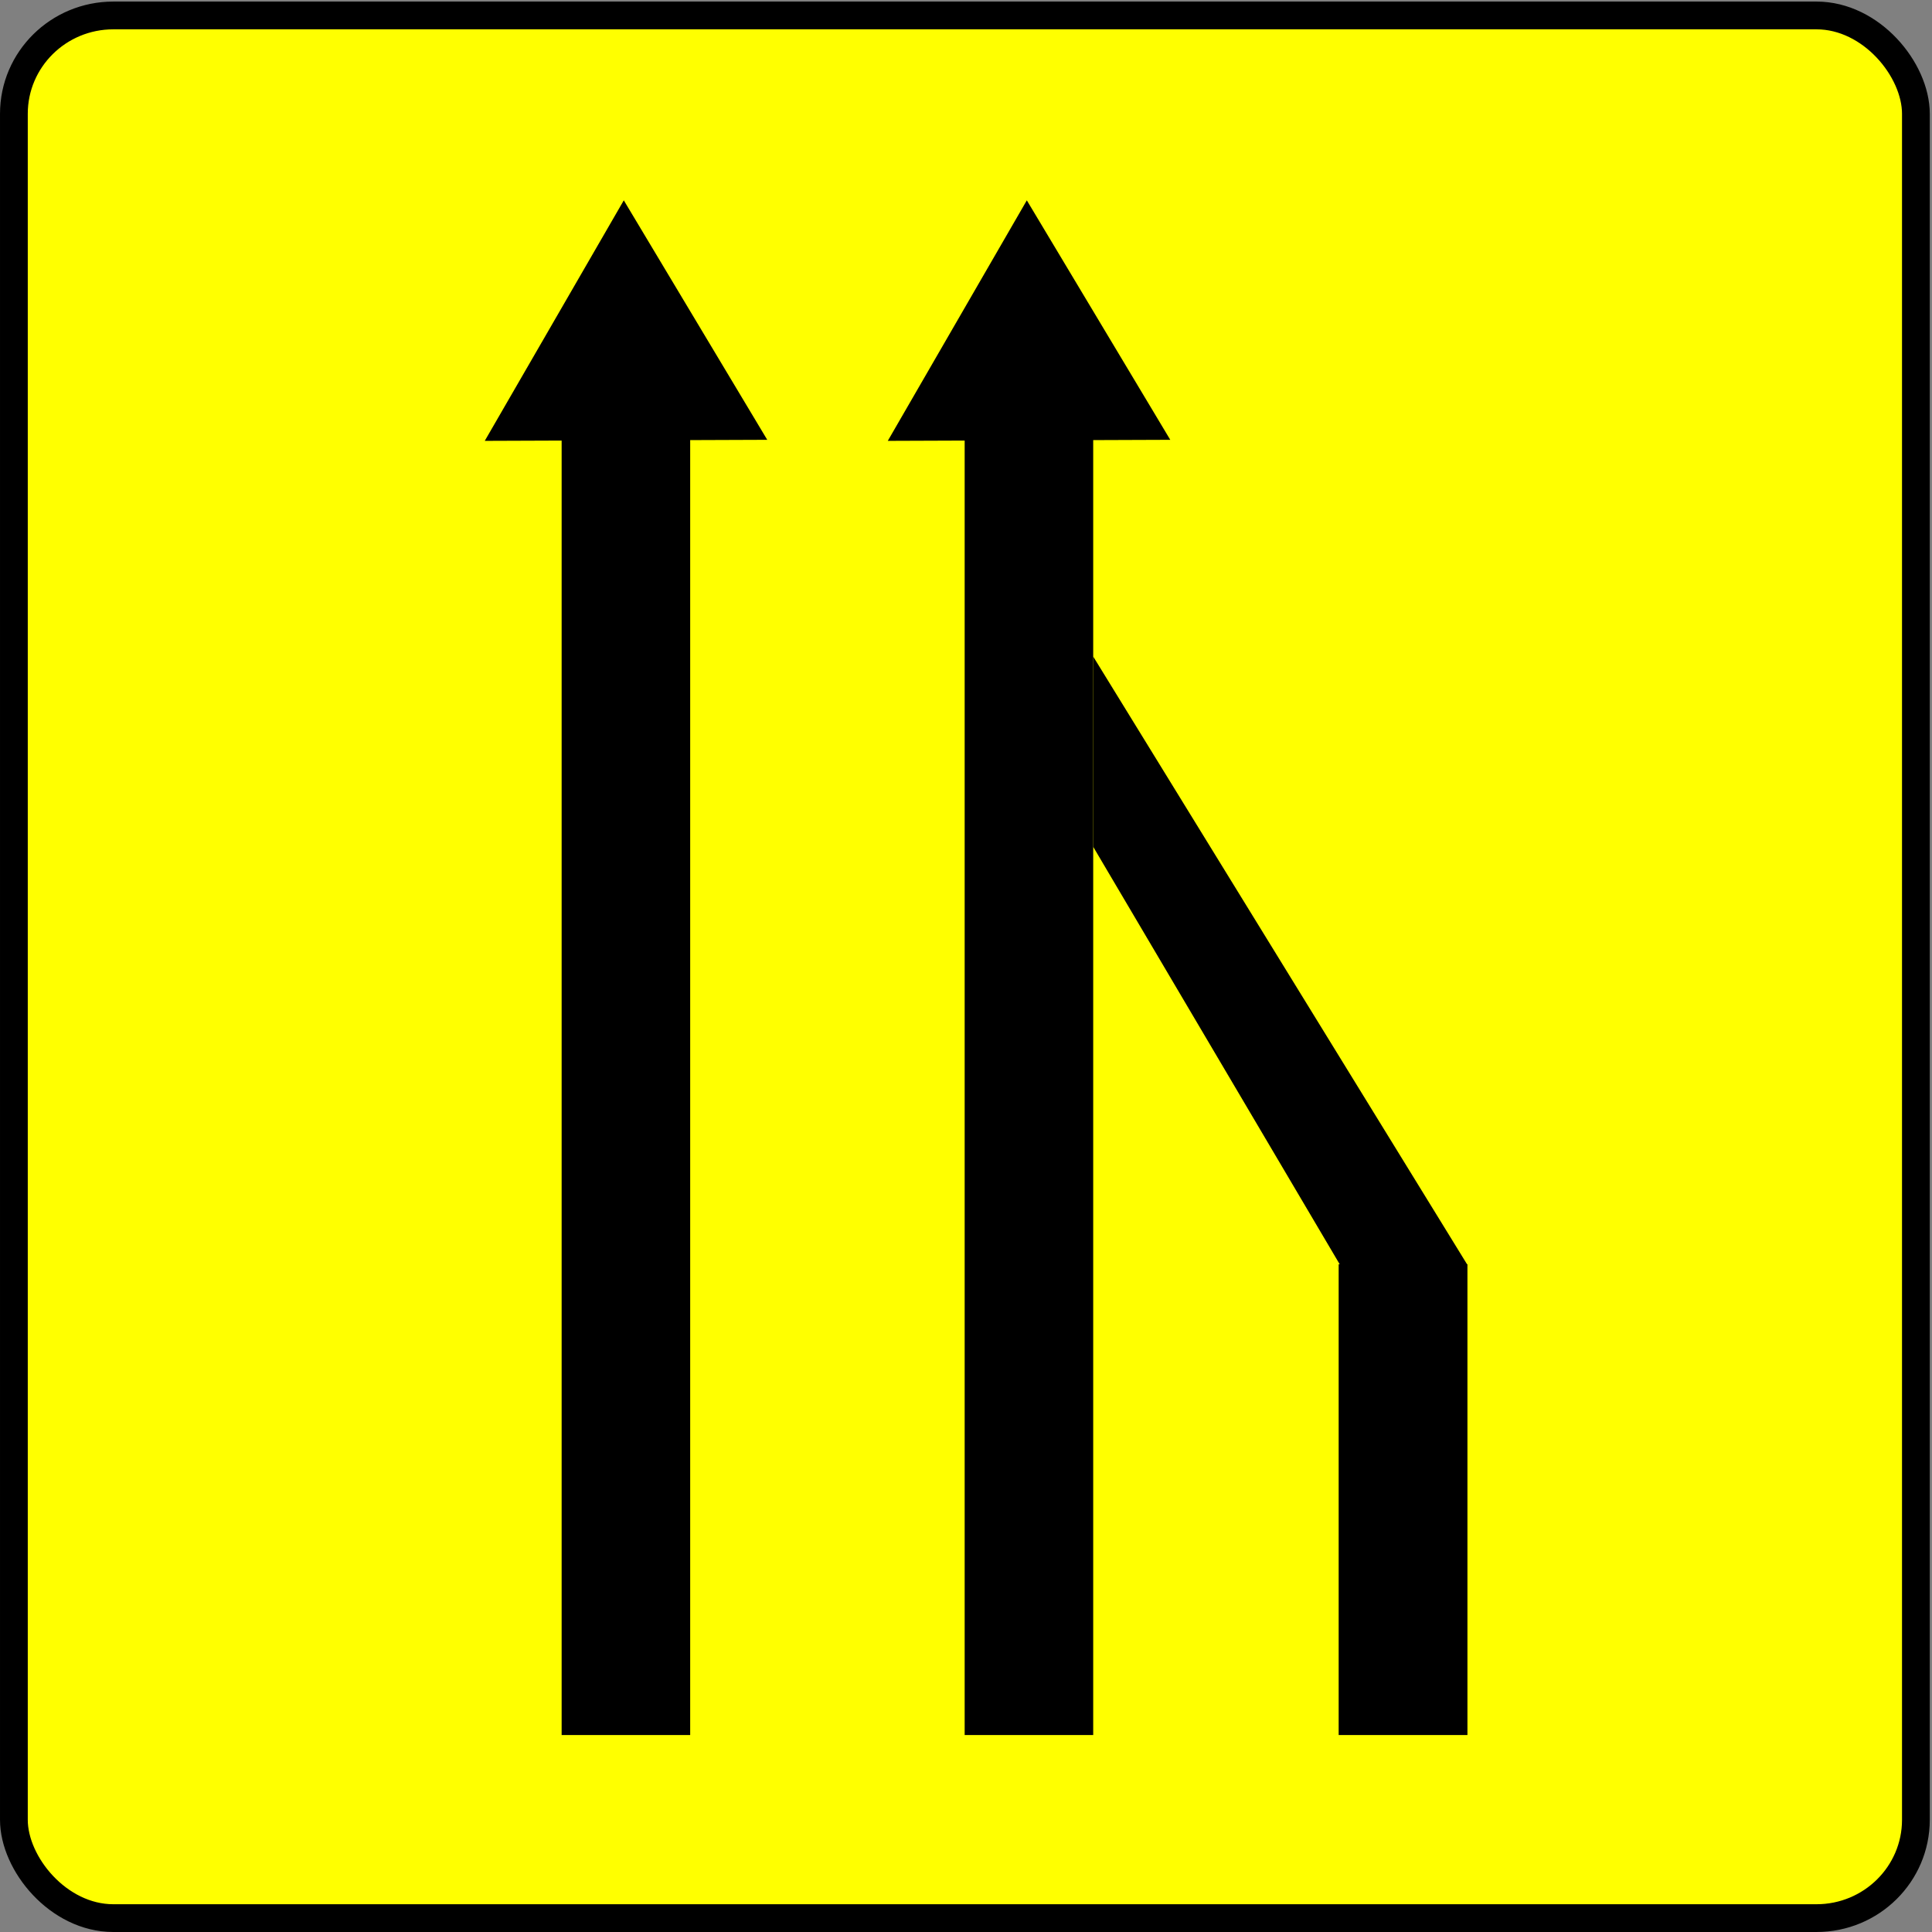 <?xml version="1.0" encoding="UTF-8" standalone="no"?>
<!-- Created with Inkscape (http://www.inkscape.org/) -->

<svg
   xmlns:dc="http://purl.org/dc/elements/1.1/"
   xmlns:cc="http://creativecommons.org/ns#"
   xmlns:rdf="http://www.w3.org/1999/02/22-rdf-syntax-ns#"
   xmlns:svg="http://www.w3.org/2000/svg"
   xmlns="http://www.w3.org/2000/svg"
   xmlns:sodipodi="http://sodipodi.sourceforge.net/DTD/sodipodi-0.dtd"
   xmlns:inkscape="http://www.inkscape.org/namespaces/inkscape"
   width="137.15"
   height="137.15"
   id="svg5420"
   version="1.1"
   inkscape:version="0.48.4 r9939"
   sodipodi:docname="KD10e1.svg">
  <rect width="100%" height="100%" fill="#808080" stroke="none"/>
  <defs
     id="defs5422">
    <marker
       inkscape:stockid="Arrow2Send"
       orient="auto"
       refY="0"
       refX="0"
       id="Arrow2Send"
       style="overflow:visible">
      <path
         inkscape:connector-curvature="0"
         id="path3846"
         style="fill-rule:evenodd;stroke-width:0.625;stroke-linejoin:round"
         d="M 8.719,4.034 -2.207,0.016 8.719,-4.002 c -1.745,2.372 -1.735,5.617 -6e-7,8.035 z"
         transform="matrix(-0.3,0,0,-0.3,0.69,0)" />
    </marker>
    <marker
       inkscape:stockid="Arrow2Send"
       orient="auto"
       refY="0"
       refX="0"
       id="Arrow2Send-2"
       style="overflow:visible">
      <path
         inkscape:connector-curvature="0"
         id="path3846-4"
         style="fill-rule:evenodd;stroke-width:0.625;stroke-linejoin:round"
         d="M 8.719,4.034 -2.207,0.016 8.719,-4.002 c -1.745,2.372 -1.735,5.617 -6e-7,8.035 z"
         transform="matrix(-0.3,0,0,-0.3,0.69,0)" />
    </marker>
    <marker
       inkscape:stockid="Arrow2Send"
       orient="auto"
       refY="0"
       refX="0"
       id="marker5557"
       style="overflow:visible">
      <path
         inkscape:connector-curvature="0"
         id="path5559"
         style="fill-rule:evenodd;stroke-width:0.625;stroke-linejoin:round"
         d="M 8.719,4.034 -2.207,0.016 8.719,-4.002 c -1.745,2.372 -1.735,5.617 -6e-7,8.035 z"
         transform="matrix(-0.3,0,0,-0.3,0.69,0)" />
    </marker>
    <marker
       inkscape:stockid="Arrow2Send"
       orient="auto"
       refY="0"
       refX="0"
       id="Arrow2Send-5"
       style="overflow:visible">
      <path
         inkscape:connector-curvature="0"
         id="path3846-5"
         style="fill-rule:evenodd;stroke-width:0.625;stroke-linejoin:round"
         d="M 8.719,4.034 -2.207,0.016 8.719,-4.002 c -1.745,2.372 -1.735,5.617 -6e-7,8.035 z"
         transform="matrix(-0.3,0,0,-0.3,0.69,0)" />
    </marker>
    <marker
       inkscape:stockid="Arrow2Send"
       orient="auto"
       refY="0"
       refX="0"
       id="marker5726"
       style="overflow:visible">
      <path
         inkscape:connector-curvature="0"
         id="path5728"
         style="fill-rule:evenodd;stroke-width:0.625;stroke-linejoin:round"
         d="M 8.719,4.034 -2.207,0.016 8.719,-4.002 c -1.745,2.372 -1.735,5.617 -6e-7,8.035 z"
         transform="matrix(-0.3,0,0,-0.3,0.69,0)" />
    </marker>
    <marker
       inkscape:stockid="Arrow2Send"
       orient="auto"
       refY="0"
       refX="0"
       id="Arrow2Send-9"
       style="overflow:visible">
      <path
         inkscape:connector-curvature="0"
         id="path3846-4-1"
         style="fill-rule:evenodd;stroke-width:0.625;stroke-linejoin:round"
         d="M 8.719,4.034 -2.207,0.016 8.719,-4.002 c -1.745,2.372 -1.735,5.617 -6e-7,8.035 z"
         transform="matrix(-0.3,0,0,-0.3,0.69,0)" />
    </marker>
    <marker
       inkscape:stockid="Arrow2Send"
       orient="auto"
       refY="0"
       refX="0"
       id="Arrow2Send-9-2"
       style="overflow:visible">
      <path
         inkscape:connector-curvature="0"
         id="path3846-4-7"
         style="fill-rule:evenodd;stroke-width:0.625;stroke-linejoin:round"
         d="M 8.719,4.034 -2.207,0.016 8.719,-4.002 c -1.745,2.372 -1.735,5.617 -6e-7,8.035 z"
         transform="matrix(-0.3,0,0,-0.3,0.69,0)" />
    </marker>
    <marker
       inkscape:stockid="Arrow2Send"
       orient="auto"
       refY="0"
       refX="0"
       id="marker6952"
       style="overflow:visible">
      <path
         inkscape:connector-curvature="0"
         id="path6954"
         style="fill-rule:evenodd;stroke-width:0.625;stroke-linejoin:round"
         d="M 8.719,4.034 -2.207,0.016 8.719,-4.002 c -1.745,2.372 -1.735,5.617 -6e-7,8.035 z"
         transform="matrix(-0.3,0,0,-0.3,0.69,0)" />
    </marker>
    <marker
       inkscape:stockid="Arrow2Send"
       orient="auto"
       refY="0"
       refX="0"
       id="Arrow2Send-9-6"
       style="overflow:visible">
      <path
         inkscape:connector-curvature="0"
         id="path3846-4-14"
         style="fill-rule:evenodd;stroke-width:0.625;stroke-linejoin:round"
         d="M 8.719,4.034 -2.207,0.016 8.719,-4.002 c -1.745,2.372 -1.735,5.617 -6e-7,8.035 z"
         transform="matrix(-0.3,0,0,-0.3,0.69,0)" />
    </marker>
    <marker
       inkscape:stockid="Arrow2Send"
       orient="auto"
       refY="0"
       refX="0"
       id="marker7016"
       style="overflow:visible">
      <path
         inkscape:connector-curvature="0"
         id="path7018"
         style="fill-rule:evenodd;stroke-width:0.625;stroke-linejoin:round"
         d="M 8.719,4.034 -2.207,0.016 8.719,-4.002 c -1.745,2.372 -1.735,5.617 -6e-7,8.035 z"
         transform="matrix(-0.3,0,0,-0.3,0.69,0)" />
    </marker>
    <marker
       inkscape:stockid="Arrow2Send"
       orient="auto"
       refY="0"
       refX="0"
       id="Arrow2Send-9-3"
       style="overflow:visible">
      <path
         inkscape:connector-curvature="0"
         id="path3846-4-2"
         style="fill-rule:evenodd;stroke-width:0.625;stroke-linejoin:round"
         d="M 8.719,4.034 -2.207,0.016 8.719,-4.002 c -1.745,2.372 -1.735,5.617 -6e-7,8.035 z"
         transform="matrix(-0.3,0,0,-0.3,0.69,0)" />
    </marker>
    <marker
       inkscape:stockid="Arrow2Send"
       orient="auto"
       refY="0"
       refX="0"
       id="marker7079"
       style="overflow:visible">
      <path
         inkscape:connector-curvature="0"
         id="path7081"
         style="fill-rule:evenodd;stroke-width:0.625;stroke-linejoin:round"
         d="M 8.719,4.034 -2.207,0.016 8.719,-4.002 c -1.745,2.372 -1.735,5.617 -6e-7,8.035 z"
         transform="matrix(-0.3,0,0,-0.3,0.69,0)" />
    </marker>
  </defs>
  <sodipodi:namedview
     id="base"
     pagecolor="#ffffff"
     bordercolor="#666666"
     borderopacity="1.0"
     inkscape:pageopacity="0.0"
     inkscape:pageshadow="2"
     inkscape:zoom="2.8284271"
     inkscape:cx="129.18288"
     inkscape:cy="64.386196"
     inkscape:document-units="px"
     inkscape:current-layer="g6931"
     showgrid="false"
     inkscape:snap-page="true"
     inkscape:snap-bbox="true"
     inkscape:bbox-nodes="true"
     inkscape:window-width="1366"
     inkscape:window-height="745"
     inkscape:window-x="-8"
     inkscape:window-y="-8"
     inkscape:window-maximized="1"
     showguides="true"
     inkscape:guide-bbox="true"
     inkscape:bbox-paths="true"
     inkscape:snap-bbox-edge-midpoints="true"
     inkscape:snap-bbox-midpoints="true"
     inkscape:object-paths="true"
     inkscape:snap-intersection-paths="true"
     inkscape:object-nodes="true"
     inkscape:snap-smooth-nodes="true"
     inkscape:snap-midpoints="true"
     inkscape:snap-object-midpoints="true"
     inkscape:snap-center="true" />
  <g
     inkscape:label="Calque 1"
     inkscape:groupmode="layer"
     id="layer1"
     transform="translate(0,-915.212)">
    <g
       transform="translate(-324.388,621.533)"
       id="g6931">
      <g
         id="g7858"
         transform="translate(5.21,9.262)">
        <rect
           ry="6.98"
           rx="7.054"
           y="285.514"
           x="320.164"
           height="135.067"
           width="135.021"
           id="rect7138"
           style="fill:#ffff00;fill-opacity:1;stroke:#000000;stroke-width:1.971;stroke-linecap:round;stroke-linejoin:round;stroke-miterlimit:4;stroke-opacity:1;stroke-dasharray:none;stroke-dashoffset:20" />
        <g
           transform="translate(244.885,-230.289)"
           id="g7164-4">
          <g
             id="g7192-3">
            <g
               id="g7204-1">
              <path
                 style="fill:#000000;stroke:#000000;stroke-width:1px;stroke-linecap:butt;stroke-linejoin:miter;stroke-opacity:1"
                 d="m 127.878,545.431 -9.295,-15.517 -9.009,15.585 z"
                 id="path7140-7-2"
                 inkscape:connector-curvature="0"
                 sodipodi:nodetypes="cccc" />
              <rect
                 style="fill:#000000;fill-opacity:1;fill-rule:nonzero;stroke:#000000;stroke-width:2.95;stroke-linecap:round;stroke-linejoin:miter;stroke-miterlimit:4;stroke-opacity:1;stroke-dasharray:none;stroke-dashoffset:20"
                 id="rect7162-3"
                 width="6.175"
                 height="90.05"
                 x="115.638"
                 y="546.35"
                 rx="6.113"
                 ry="0" />
            </g>
          </g>
        </g>
        <g
           transform="translate(273.495,-230.289)"
           id="g7164-3">
          <g
             id="g7192-4">
            <g
               id="g7204-11">
              <path
                 style="fill:#000000;stroke:#000000;stroke-width:1px;stroke-linecap:butt;stroke-linejoin:miter;stroke-opacity:1"
                 d="m 127.878,545.431 -9.295,-15.517 -9.009,15.585 z"
                 id="path7140-7-3"
                 inkscape:connector-curvature="0"
                 sodipodi:nodetypes="cccc" />
              <rect
                 style="fill:#000000;fill-opacity:1;fill-rule:nonzero;stroke:#000000;stroke-width:2.95;stroke-linecap:round;stroke-linejoin:miter;stroke-miterlimit:4;stroke-opacity:1;stroke-dasharray:none;stroke-dashoffset:20"
                 id="rect7162-87"
                 width="6.175"
                 height="90.05"
                 x="115.638"
                 y="546.35"
                 rx="6.113"
                 ry="0" />
            </g>
          </g>
        </g>
        <g
           id="g7164-6-4-9"
           transform="matrix(1,0,0,-1,381.303,937)">
          <g
             id="g7196-27-8">
            <g
               id="g7200-79-6">
              <g
                 id="g7723">
                <rect
                   ry="0"
                   rx="7.178"
                   y="530.36"
                   x="33.85"
                   height="31.529"
                   width="7.251"
                   id="rect7162-8-1-0"
                   style="fill:#000000;fill-opacity:1;fill-rule:nonzero;stroke:#000000;stroke-width:1.891;stroke-linecap:round;stroke-linejoin:miter;stroke-miterlimit:4;stroke-opacity:1;stroke-dasharray:none;stroke-dashoffset:20" />
                <path
                   style="fill:#000000;fill-opacity:1;stroke:none"
                   d="m 42.031,562.815 -26.55,43.16 0,-13.506 17.509,-29.654 z"
                   id="path7719"
                   inkscape:connector-curvature="0" />
              </g>
            </g>
          </g>
        </g>
      </g>
    </g>
  </g>
</svg>

